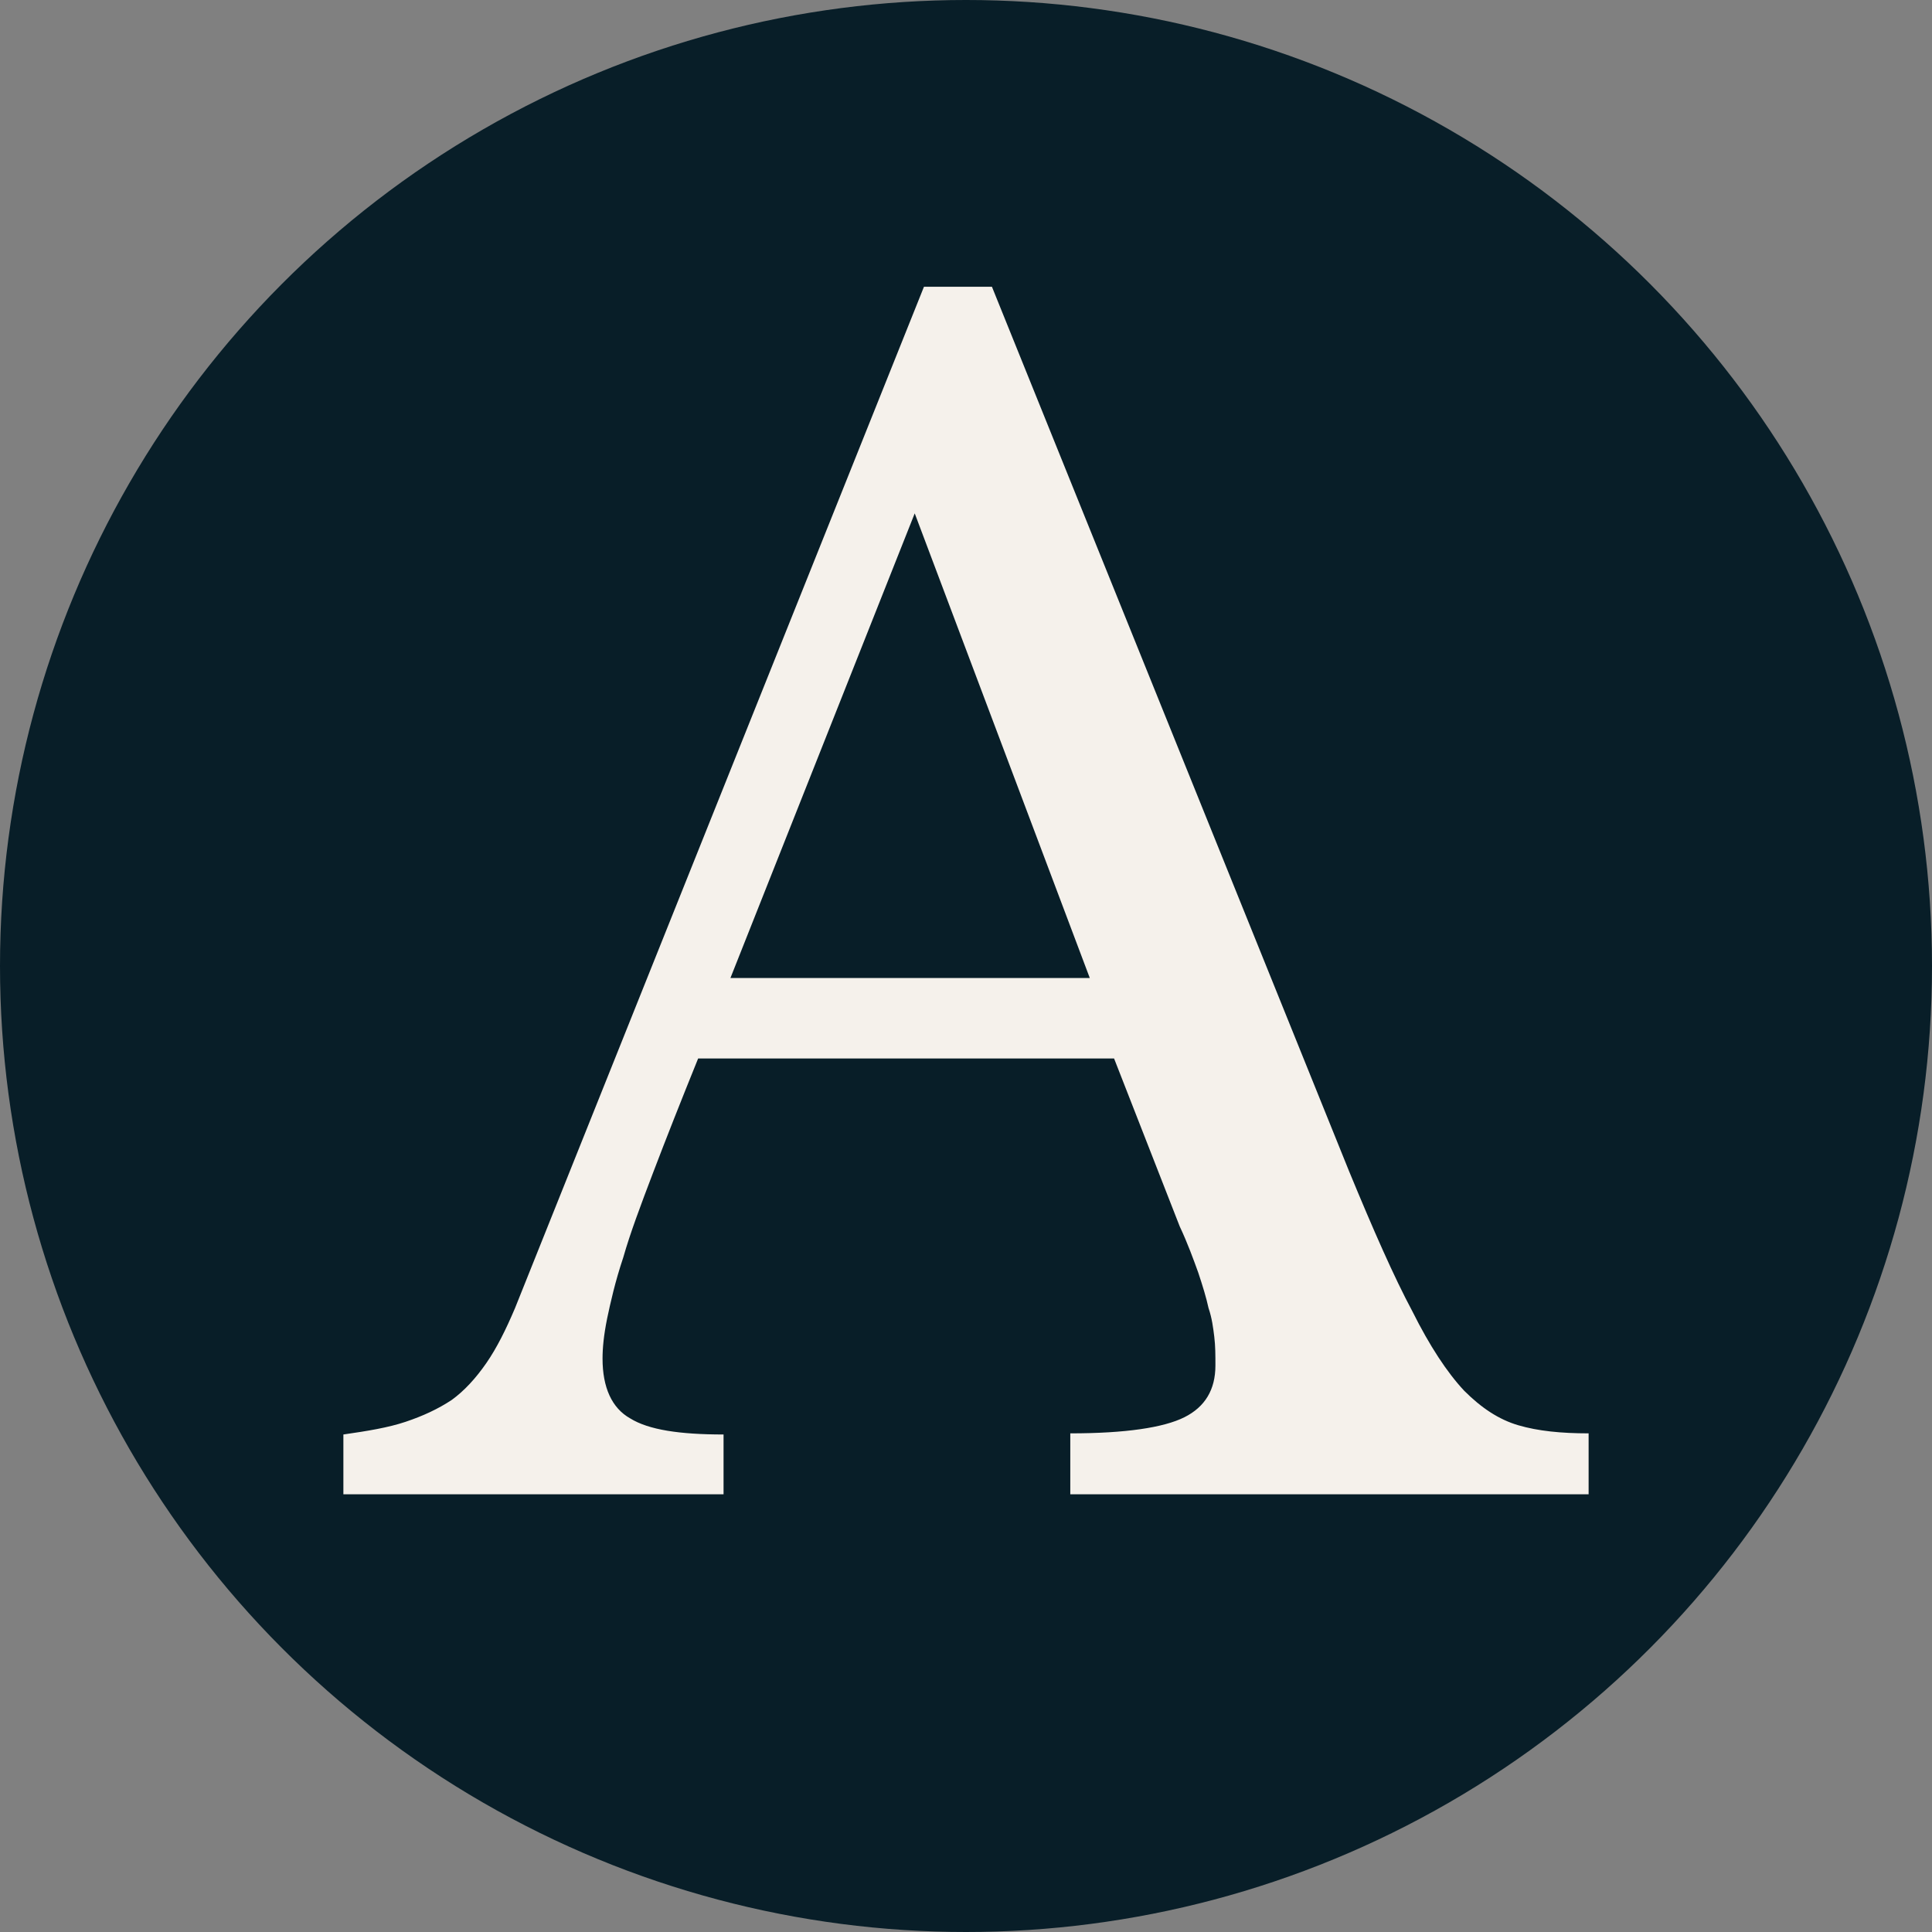 <svg width="512" height="512" viewBox="0 0 512 512" fill="none" xmlns="http://www.w3.org/2000/svg">
<rect x="0" y="0" width="512" height="512" fill="#808080" stroke="none"/>
<circle cx="256" cy="256" r="256" fill="#081E28"/>
<path d="M295.219 280.512H185.012C180.444 291.798 176.476 301.84 173.108 310.685C169.739 319.53 166.994 326.831 165.172 333.235C163.026 339.638 161.803 345.12 160.903 349.381C159.981 353.941 159.681 357.305 159.681 360.046C159.681 367.669 162.126 373.151 167.017 375.892C171.908 378.932 180.144 380.154 191.749 380.154V396H91V380.154C97.414 379.232 102.904 378.333 107.495 376.79C112.086 375.247 116.031 373.428 119.7 371.009C123.068 368.567 126.113 365.228 128.859 361.266C131.604 357.305 134.049 352.421 136.495 346.64L244.857 76H262.875L357.51 310.363C363.923 325.91 369.414 338.394 374.305 347.538C378.873 356.682 383.464 363.684 388.032 368.567C392.6 373.128 397.192 376.191 402.382 377.712C407.573 379.232 413.687 379.854 421 379.854V396H283.638V379.854C298.288 379.854 308.37 378.333 313.861 375.592C319.351 372.851 322.097 368.268 322.097 361.888C322.097 359.147 322.097 356.706 321.797 354.264C321.497 351.822 321.197 349.381 320.274 346.64C319.674 343.899 318.752 340.858 317.529 337.196C316.307 333.833 314.783 329.572 312.638 325.012L295.243 280.512H295.219ZM193.571 259.183H288.806L242.411 136.048L193.571 259.183Z" fill="#F5F1EB"/>
</svg>

